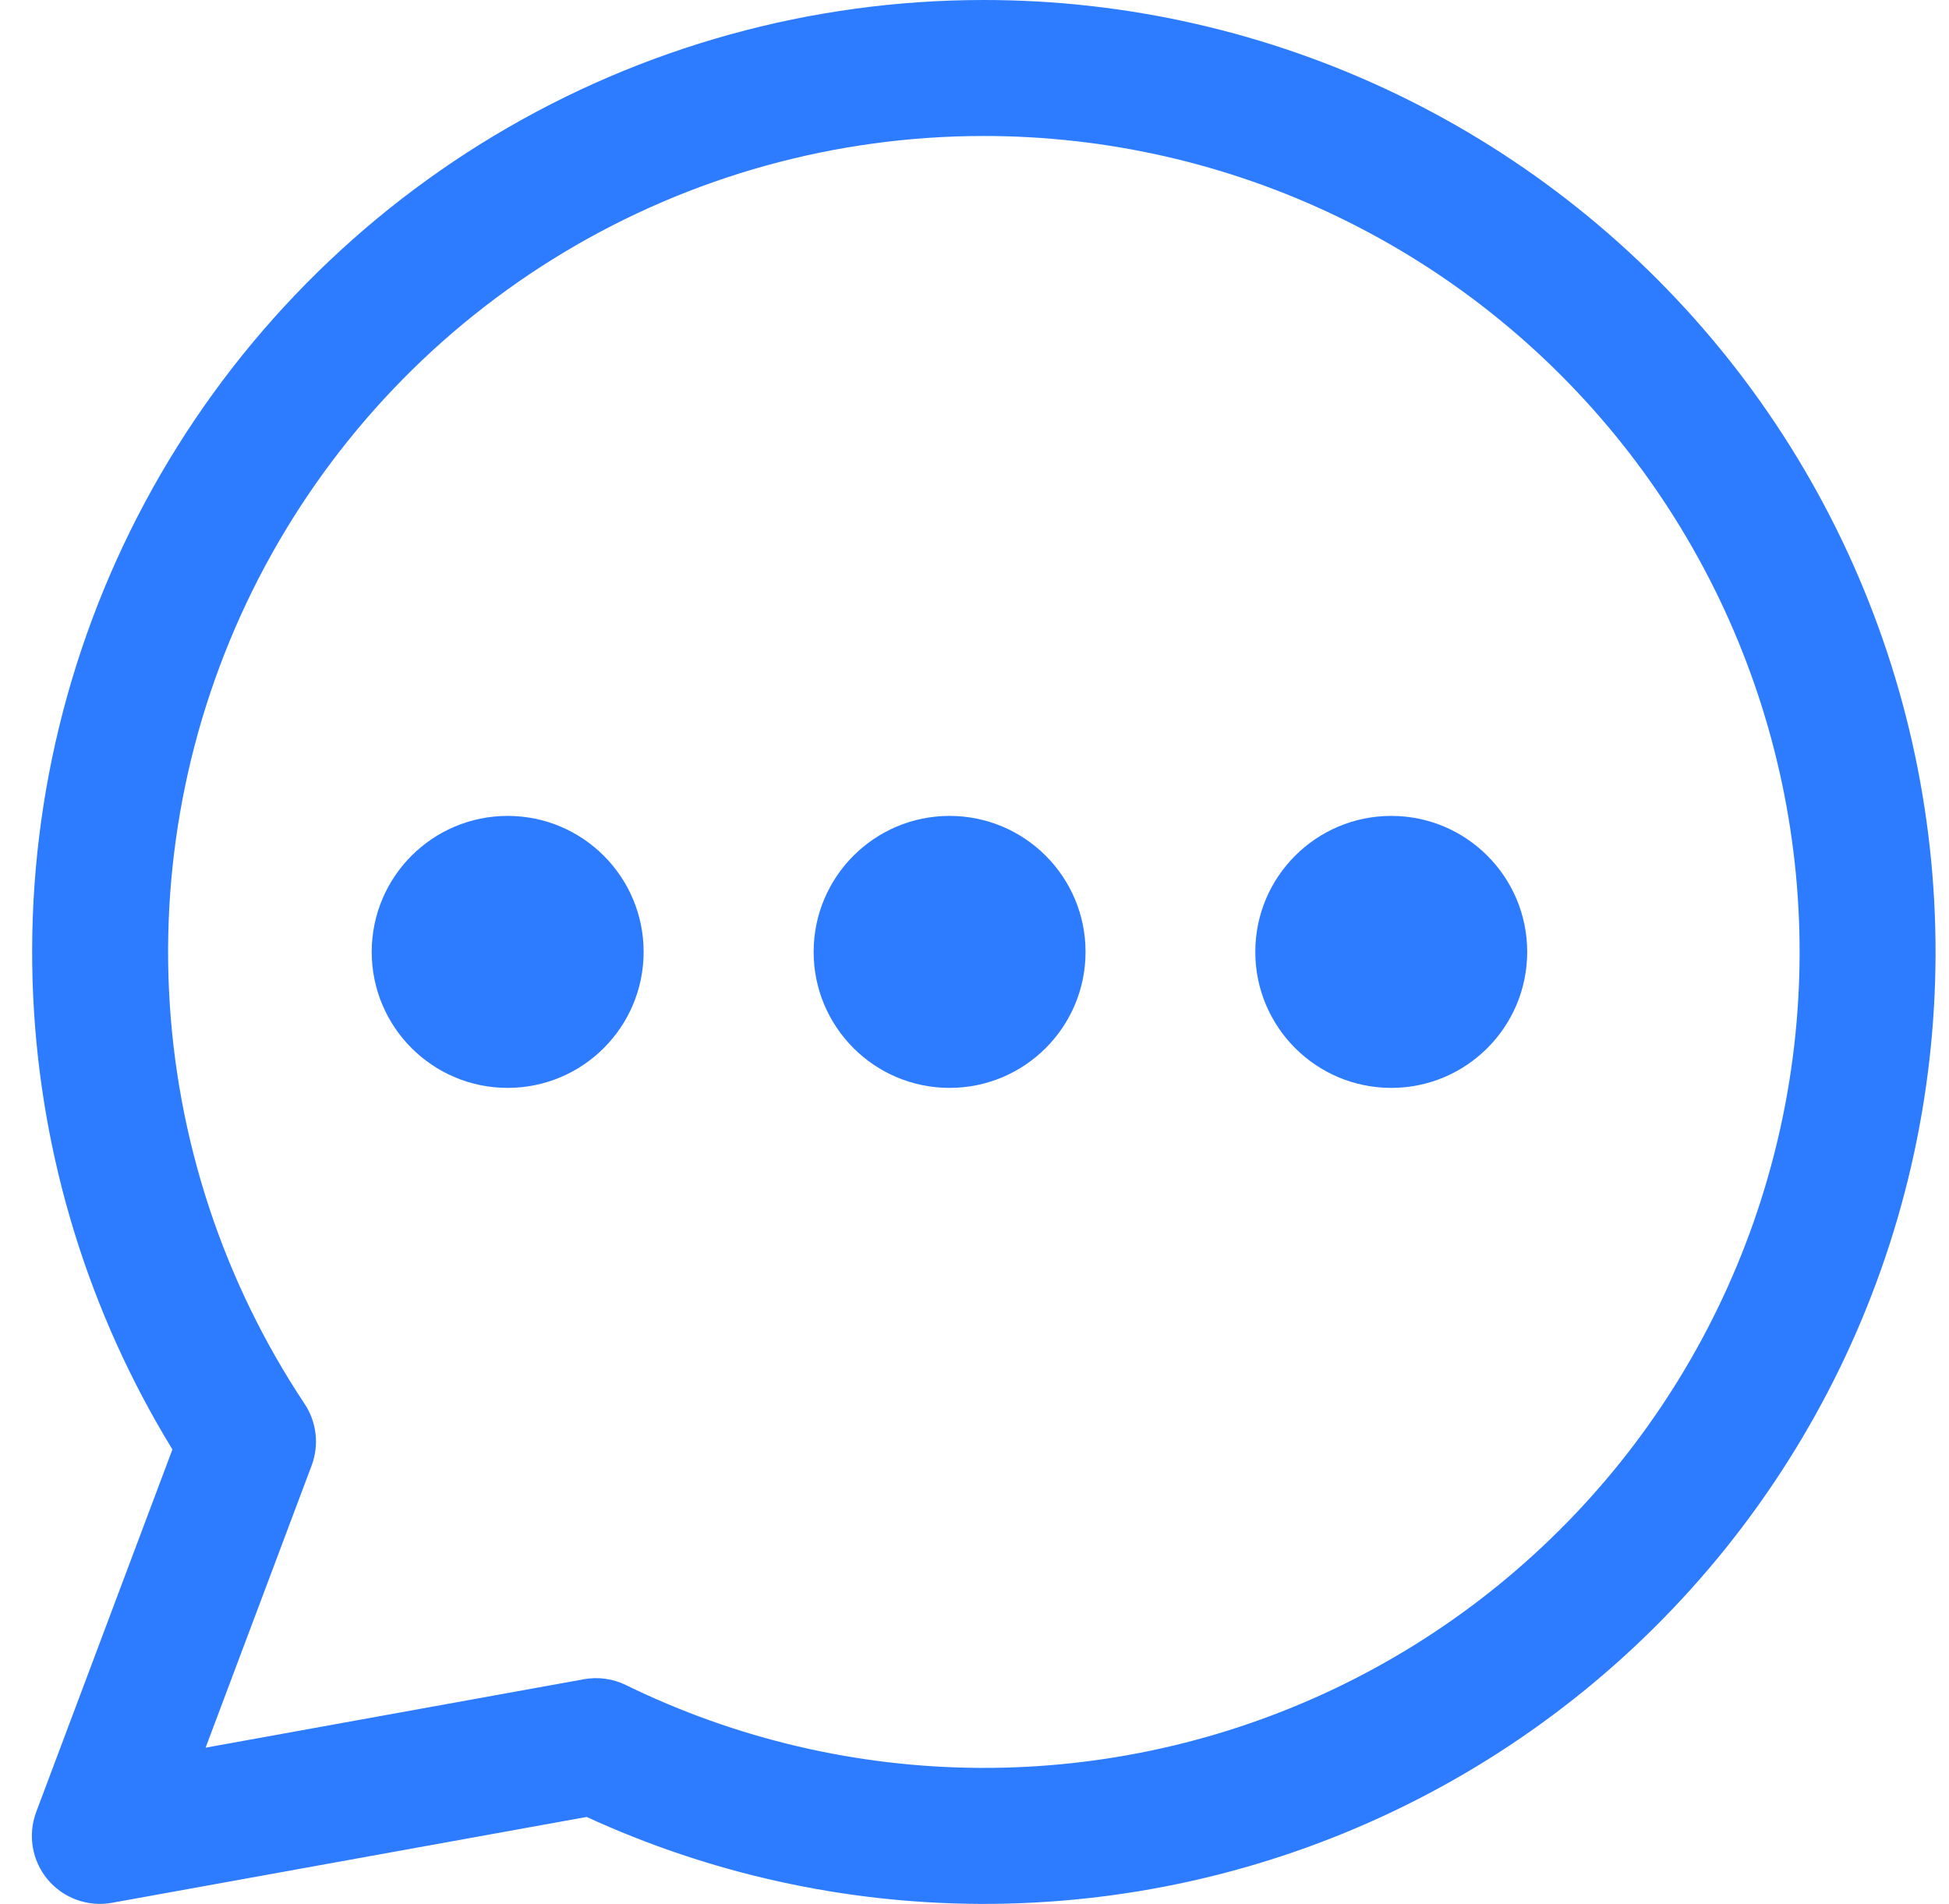 <?xml version="1.0" encoding="UTF-8"?> <svg xmlns="http://www.w3.org/2000/svg" width="43" height="42" viewBox="0 0 43 42" fill="none"> <path fill-rule="evenodd" clip-rule="evenodd" d="M8.201 20.999C8.201 19.342 9.544 17.999 11.2 17.999C12.857 17.999 14.2 19.342 14.2 20.999C14.2 22.656 12.857 23.999 11.2 23.999C9.544 23.999 8.201 22.656 8.201 20.999Z" fill="#2D7CFF"></path> <path fill-rule="evenodd" clip-rule="evenodd" d="M17.951 20.999C17.951 19.342 19.294 17.999 20.95 17.999C22.607 17.999 23.95 19.342 23.95 20.999C23.95 22.656 22.607 23.999 20.95 23.999C19.294 23.999 17.951 22.656 17.951 20.999Z" fill="#2D7CFF"></path> <path fill-rule="evenodd" clip-rule="evenodd" d="M27.695 20.999C27.695 19.342 29.038 17.999 30.695 17.999C32.351 17.999 33.694 19.342 33.694 20.999C33.694 22.656 32.351 23.999 30.695 23.999C29.038 23.999 27.695 22.656 27.695 20.999Z" fill="#2D7CFF"></path> <path fill-rule="evenodd" clip-rule="evenodd" d="M21.697 3.41664e-06C24.856 -0.002 27.976 0.71 30.822 2.081C33.668 3.453 36.168 5.45 38.136 7.923C40.103 10.396 41.487 13.281 42.185 16.364C42.883 19.446 42.876 22.646 42.165 25.726C41.454 28.805 40.057 31.684 38.079 34.148C36.1 36.613 33.592 38.599 30.739 39.958C27.887 41.318 24.765 42.015 21.605 42C18.612 41.985 15.659 41.33 12.943 40.082L2.47 41.976C1.938 42.072 1.397 41.875 1.051 41.461C0.705 41.046 0.609 40.478 0.799 39.972L3.804 31.975C1.96 28.965 0.901 25.534 0.733 21.999C0.552 18.205 1.404 14.433 3.197 11.084C4.99 7.736 7.658 4.937 10.915 2.985C14.173 1.033 17.899 0.001 21.697 3.41664e-06ZM29.52 4.784C27.08 3.608 24.407 2.998 21.698 3C18.443 3.001 15.249 3.885 12.457 5.558C9.664 7.231 7.378 9.631 5.841 12.501C4.304 15.371 3.574 18.604 3.729 21.857C3.884 25.109 4.918 28.258 6.72 30.969C6.987 31.371 7.045 31.876 6.876 32.328L4.536 38.554L12.883 37.044C13.197 36.987 13.521 37.032 13.808 37.172C16.241 38.362 18.912 38.986 21.62 39C24.328 39.013 27.004 38.415 29.449 37.25C31.894 36.085 34.044 34.382 35.74 32.27C37.436 30.158 38.633 27.69 39.242 25.051C39.852 22.411 39.858 19.668 39.26 17.026C38.662 14.384 37.476 11.911 35.789 9.791C34.103 7.672 31.96 5.96 29.52 4.784Z" fill="#2D7CFF"></path> </svg> 